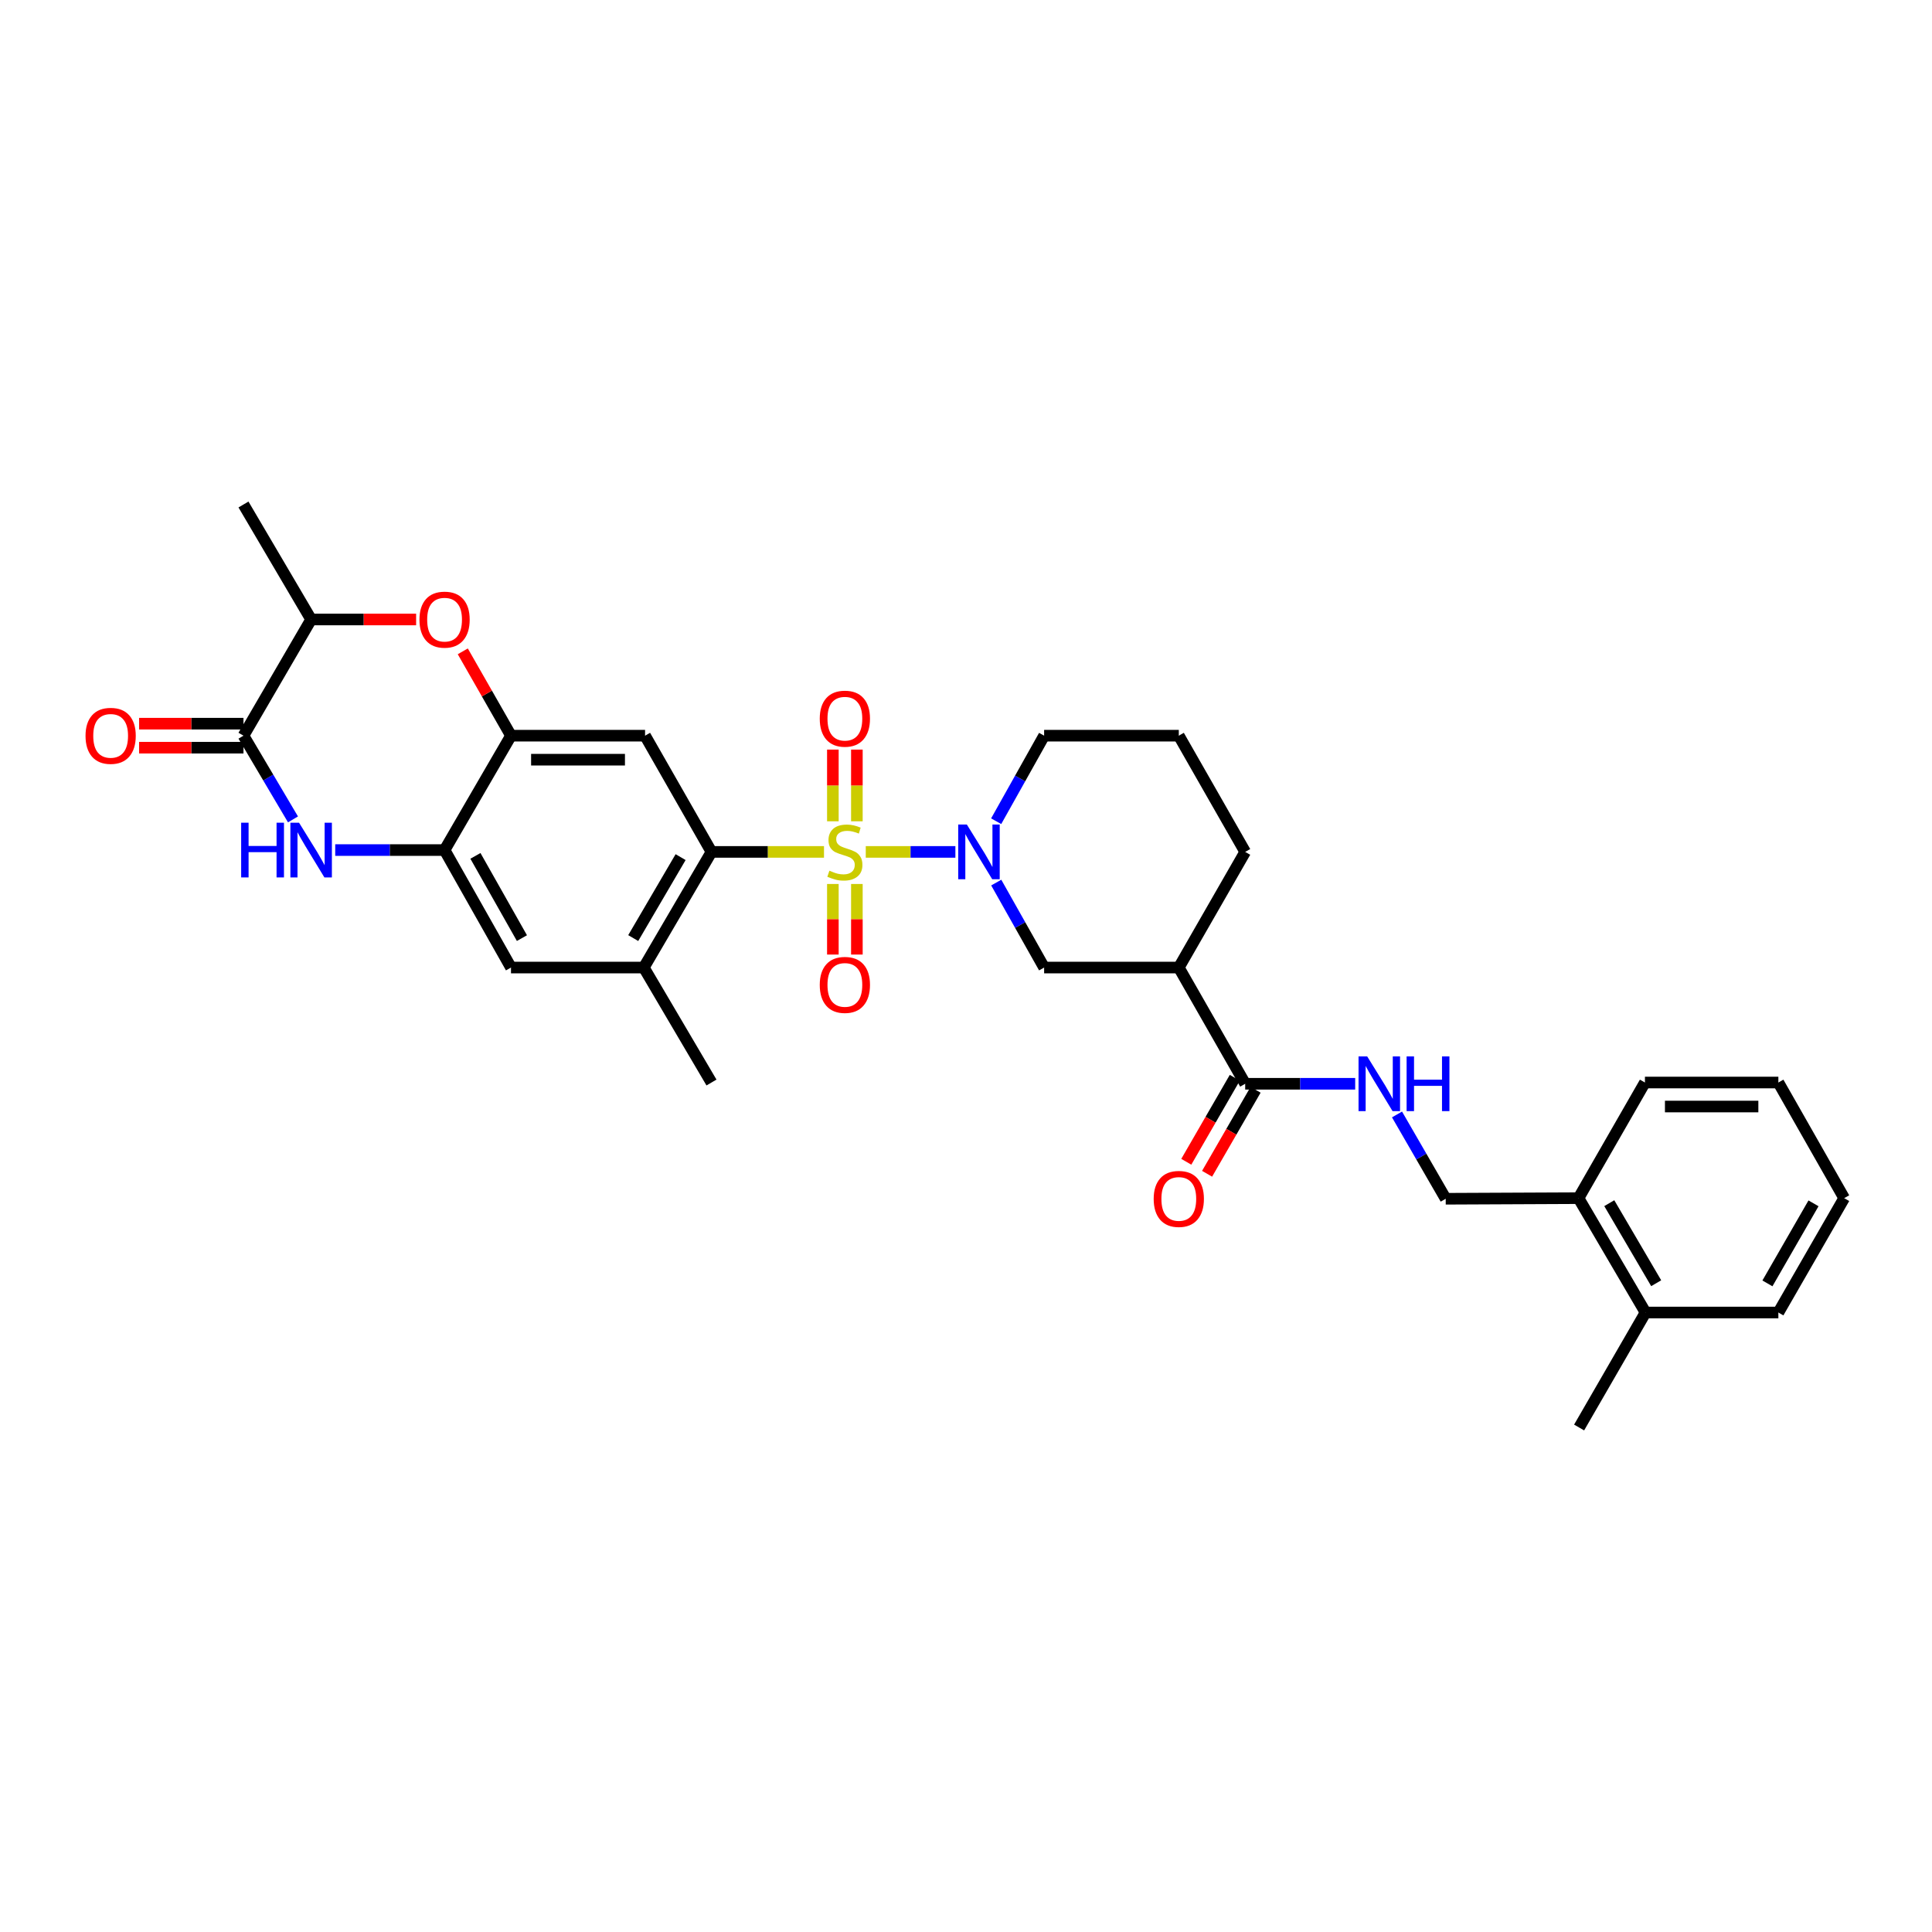 <?xml version='1.0' encoding='iso-8859-1'?>
<svg version='1.1' baseProfile='full'
              xmlns='http://www.w3.org/2000/svg'
                      xmlns:rdkit='http://www.rdkit.org/xml'
                      xmlns:xlink='http://www.w3.org/1999/xlink'
                  xml:space='preserve'
width='1000px' height='1000px' viewBox='0 0 1000 1000'>
<!-- END OF HEADER -->
<rect style='opacity:1.0;fill:#FFFFFF;stroke:none' width='1000' height='1000' x='0' y='0'> </rect>
<path class='bond-0' d='M 448.121,440.946 L 471.312,440.946' style='fill:none;fill-rule:evenodd;stroke:#CCCC00;stroke-width:6px;stroke-linecap:butt;stroke-linejoin:miter;stroke-opacity:1' />
<path class='bond-0' d='M 471.312,440.946 L 494.504,440.946' style='fill:none;fill-rule:evenodd;stroke:#0000FF;stroke-width:6px;stroke-linecap:butt;stroke-linejoin:miter;stroke-opacity:1' />
<path class='bond-1' d='M 426.499,440.946 L 397.38,440.946' style='fill:none;fill-rule:evenodd;stroke:#CCCC00;stroke-width:6px;stroke-linecap:butt;stroke-linejoin:miter;stroke-opacity:1' />
<path class='bond-1' d='M 397.38,440.946 L 368.261,440.946' style='fill:none;fill-rule:evenodd;stroke:#000000;stroke-width:6px;stroke-linecap:butt;stroke-linejoin:miter;stroke-opacity:1' />
<path class='bond-13' d='M 431.091,457.545 L 431.091,475.811' style='fill:none;fill-rule:evenodd;stroke:#CCCC00;stroke-width:6px;stroke-linecap:butt;stroke-linejoin:miter;stroke-opacity:1' />
<path class='bond-13' d='M 431.091,475.811 L 431.091,494.077' style='fill:none;fill-rule:evenodd;stroke:#FF0000;stroke-width:6px;stroke-linecap:butt;stroke-linejoin:miter;stroke-opacity:1' />
<path class='bond-13' d='M 443.519,457.545 L 443.519,475.811' style='fill:none;fill-rule:evenodd;stroke:#CCCC00;stroke-width:6px;stroke-linecap:butt;stroke-linejoin:miter;stroke-opacity:1' />
<path class='bond-13' d='M 443.519,475.811 L 443.519,494.077' style='fill:none;fill-rule:evenodd;stroke:#FF0000;stroke-width:6px;stroke-linecap:butt;stroke-linejoin:miter;stroke-opacity:1' />
<path class='bond-14' d='M 443.519,425.1 L 443.519,406.546' style='fill:none;fill-rule:evenodd;stroke:#CCCC00;stroke-width:6px;stroke-linecap:butt;stroke-linejoin:miter;stroke-opacity:1' />
<path class='bond-14' d='M 443.519,406.546 L 443.519,387.992' style='fill:none;fill-rule:evenodd;stroke:#FF0000;stroke-width:6px;stroke-linecap:butt;stroke-linejoin:miter;stroke-opacity:1' />
<path class='bond-14' d='M 431.091,425.1 L 431.091,406.546' style='fill:none;fill-rule:evenodd;stroke:#CCCC00;stroke-width:6px;stroke-linecap:butt;stroke-linejoin:miter;stroke-opacity:1' />
<path class='bond-14' d='M 431.091,406.546 L 431.091,387.992' style='fill:none;fill-rule:evenodd;stroke:#FF0000;stroke-width:6px;stroke-linecap:butt;stroke-linejoin:miter;stroke-opacity:1' />
<path class='bond-10' d='M 515.656,456.824 L 528.047,478.812' style='fill:none;fill-rule:evenodd;stroke:#0000FF;stroke-width:6px;stroke-linecap:butt;stroke-linejoin:miter;stroke-opacity:1' />
<path class='bond-10' d='M 528.047,478.812 L 540.437,500.801' style='fill:none;fill-rule:evenodd;stroke:#000000;stroke-width:6px;stroke-linecap:butt;stroke-linejoin:miter;stroke-opacity:1' />
<path class='bond-22' d='M 515.615,425.062 L 528.026,402.925' style='fill:none;fill-rule:evenodd;stroke:#0000FF;stroke-width:6px;stroke-linecap:butt;stroke-linejoin:miter;stroke-opacity:1' />
<path class='bond-22' d='M 528.026,402.925 L 540.437,380.788' style='fill:none;fill-rule:evenodd;stroke:#000000;stroke-width:6px;stroke-linecap:butt;stroke-linejoin:miter;stroke-opacity:1' />
<path class='bond-4' d='M 368.261,440.946 L 333.884,380.788' style='fill:none;fill-rule:evenodd;stroke:#000000;stroke-width:6px;stroke-linecap:butt;stroke-linejoin:miter;stroke-opacity:1' />
<path class='bond-11' d='M 368.261,440.946 L 333.228,500.801' style='fill:none;fill-rule:evenodd;stroke:#000000;stroke-width:6px;stroke-linecap:butt;stroke-linejoin:miter;stroke-opacity:1' />
<path class='bond-11' d='M 352.28,443.647 L 327.757,485.545' style='fill:none;fill-rule:evenodd;stroke:#000000;stroke-width:6px;stroke-linecap:butt;stroke-linejoin:miter;stroke-opacity:1' />
<path class='bond-2' d='M 173.511,439.993 L 201.811,439.993' style='fill:none;fill-rule:evenodd;stroke:#0000FF;stroke-width:6px;stroke-linecap:butt;stroke-linejoin:miter;stroke-opacity:1' />
<path class='bond-2' d='M 201.811,439.993 L 230.11,439.993' style='fill:none;fill-rule:evenodd;stroke:#000000;stroke-width:6px;stroke-linecap:butt;stroke-linejoin:miter;stroke-opacity:1' />
<path class='bond-3' d='M 151.652,424.114 L 138.839,402.451' style='fill:none;fill-rule:evenodd;stroke:#0000FF;stroke-width:6px;stroke-linecap:butt;stroke-linejoin:miter;stroke-opacity:1' />
<path class='bond-3' d='M 138.839,402.451 L 126.025,380.788' style='fill:none;fill-rule:evenodd;stroke:#000000;stroke-width:6px;stroke-linecap:butt;stroke-linejoin:miter;stroke-opacity:1' />
<path class='bond-17' d='M 126.025,374.574 L 99.007,374.574' style='fill:none;fill-rule:evenodd;stroke:#000000;stroke-width:6px;stroke-linecap:butt;stroke-linejoin:miter;stroke-opacity:1' />
<path class='bond-17' d='M 99.007,374.574 L 71.99,374.574' style='fill:none;fill-rule:evenodd;stroke:#FF0000;stroke-width:6px;stroke-linecap:butt;stroke-linejoin:miter;stroke-opacity:1' />
<path class='bond-17' d='M 126.025,387.002 L 99.007,387.002' style='fill:none;fill-rule:evenodd;stroke:#000000;stroke-width:6px;stroke-linecap:butt;stroke-linejoin:miter;stroke-opacity:1' />
<path class='bond-17' d='M 99.007,387.002 L 71.99,387.002' style='fill:none;fill-rule:evenodd;stroke:#FF0000;stroke-width:6px;stroke-linecap:butt;stroke-linejoin:miter;stroke-opacity:1' />
<path class='bond-34' d='M 126.025,380.788 L 161.045,320.643' style='fill:none;fill-rule:evenodd;stroke:#000000;stroke-width:6px;stroke-linecap:butt;stroke-linejoin:miter;stroke-opacity:1' />
<path class='bond-5' d='M 333.884,380.788 L 264.487,380.788' style='fill:none;fill-rule:evenodd;stroke:#000000;stroke-width:6px;stroke-linecap:butt;stroke-linejoin:miter;stroke-opacity:1' />
<path class='bond-5' d='M 323.474,393.216 L 274.897,393.216' style='fill:none;fill-rule:evenodd;stroke:#000000;stroke-width:6px;stroke-linecap:butt;stroke-linejoin:miter;stroke-opacity:1' />
<path class='bond-7' d='M 264.487,380.788 L 252.012,358.961' style='fill:none;fill-rule:evenodd;stroke:#000000;stroke-width:6px;stroke-linecap:butt;stroke-linejoin:miter;stroke-opacity:1' />
<path class='bond-7' d='M 252.012,358.961 L 239.536,337.135' style='fill:none;fill-rule:evenodd;stroke:#FF0000;stroke-width:6px;stroke-linecap:butt;stroke-linejoin:miter;stroke-opacity:1' />
<path class='bond-32' d='M 264.487,380.788 L 230.11,439.993' style='fill:none;fill-rule:evenodd;stroke:#000000;stroke-width:6px;stroke-linecap:butt;stroke-linejoin:miter;stroke-opacity:1' />
<path class='bond-6' d='M 230.11,439.993 L 264.487,500.801' style='fill:none;fill-rule:evenodd;stroke:#000000;stroke-width:6px;stroke-linecap:butt;stroke-linejoin:miter;stroke-opacity:1' />
<path class='bond-6' d='M 246.085,442.998 L 270.149,485.563' style='fill:none;fill-rule:evenodd;stroke:#000000;stroke-width:6px;stroke-linecap:butt;stroke-linejoin:miter;stroke-opacity:1' />
<path class='bond-12' d='M 215.383,320.643 L 188.214,320.643' style='fill:none;fill-rule:evenodd;stroke:#FF0000;stroke-width:6px;stroke-linecap:butt;stroke-linejoin:miter;stroke-opacity:1' />
<path class='bond-12' d='M 188.214,320.643 L 161.045,320.643' style='fill:none;fill-rule:evenodd;stroke:#000000;stroke-width:6px;stroke-linecap:butt;stroke-linejoin:miter;stroke-opacity:1' />
<path class='bond-8' d='M 610.145,500.801 L 540.437,500.801' style='fill:none;fill-rule:evenodd;stroke:#000000;stroke-width:6px;stroke-linecap:butt;stroke-linejoin:miter;stroke-opacity:1' />
<path class='bond-9' d='M 610.145,500.801 L 644.508,560.959' style='fill:none;fill-rule:evenodd;stroke:#000000;stroke-width:6px;stroke-linecap:butt;stroke-linejoin:miter;stroke-opacity:1' />
<path class='bond-33' d='M 610.145,500.801 L 644.508,440.946' style='fill:none;fill-rule:evenodd;stroke:#000000;stroke-width:6px;stroke-linecap:butt;stroke-linejoin:miter;stroke-opacity:1' />
<path class='bond-16' d='M 644.508,560.959 L 672.976,560.959' style='fill:none;fill-rule:evenodd;stroke:#000000;stroke-width:6px;stroke-linecap:butt;stroke-linejoin:miter;stroke-opacity:1' />
<path class='bond-16' d='M 672.976,560.959 L 701.443,560.959' style='fill:none;fill-rule:evenodd;stroke:#0000FF;stroke-width:6px;stroke-linecap:butt;stroke-linejoin:miter;stroke-opacity:1' />
<path class='bond-18' d='M 639.127,557.852 L 626.575,579.591' style='fill:none;fill-rule:evenodd;stroke:#000000;stroke-width:6px;stroke-linecap:butt;stroke-linejoin:miter;stroke-opacity:1' />
<path class='bond-18' d='M 626.575,579.591 L 614.023,601.331' style='fill:none;fill-rule:evenodd;stroke:#FF0000;stroke-width:6px;stroke-linecap:butt;stroke-linejoin:miter;stroke-opacity:1' />
<path class='bond-18' d='M 649.889,564.067 L 637.338,585.806' style='fill:none;fill-rule:evenodd;stroke:#000000;stroke-width:6px;stroke-linecap:butt;stroke-linejoin:miter;stroke-opacity:1' />
<path class='bond-18' d='M 637.338,585.806 L 624.786,607.545' style='fill:none;fill-rule:evenodd;stroke:#FF0000;stroke-width:6px;stroke-linecap:butt;stroke-linejoin:miter;stroke-opacity:1' />
<path class='bond-15' d='M 333.228,500.801 L 264.487,500.801' style='fill:none;fill-rule:evenodd;stroke:#000000;stroke-width:6px;stroke-linecap:butt;stroke-linejoin:miter;stroke-opacity:1' />
<path class='bond-24' d='M 333.228,500.801 L 368.261,560.31' style='fill:none;fill-rule:evenodd;stroke:#000000;stroke-width:6px;stroke-linecap:butt;stroke-linejoin:miter;stroke-opacity:1' />
<path class='bond-26' d='M 161.045,320.643 L 126.025,261.127' style='fill:none;fill-rule:evenodd;stroke:#000000;stroke-width:6px;stroke-linecap:butt;stroke-linejoin:miter;stroke-opacity:1' />
<path class='bond-19' d='M 723.09,576.838 L 735.693,598.657' style='fill:none;fill-rule:evenodd;stroke:#0000FF;stroke-width:6px;stroke-linecap:butt;stroke-linejoin:miter;stroke-opacity:1' />
<path class='bond-19' d='M 735.693,598.657 L 748.296,620.476' style='fill:none;fill-rule:evenodd;stroke:#000000;stroke-width:6px;stroke-linecap:butt;stroke-linejoin:miter;stroke-opacity:1' />
<path class='bond-20' d='M 748.296,620.476 L 817.036,620.165' style='fill:none;fill-rule:evenodd;stroke:#000000;stroke-width:6px;stroke-linecap:butt;stroke-linejoin:miter;stroke-opacity:1' />
<path class='bond-21' d='M 817.036,620.165 L 851.724,679.357' style='fill:none;fill-rule:evenodd;stroke:#000000;stroke-width:6px;stroke-linecap:butt;stroke-linejoin:miter;stroke-opacity:1' />
<path class='bond-21' d='M 832.962,622.76 L 857.244,664.194' style='fill:none;fill-rule:evenodd;stroke:#000000;stroke-width:6px;stroke-linecap:butt;stroke-linejoin:miter;stroke-opacity:1' />
<path class='bond-27' d='M 817.036,620.165 L 851.414,560.31' style='fill:none;fill-rule:evenodd;stroke:#000000;stroke-width:6px;stroke-linecap:butt;stroke-linejoin:miter;stroke-opacity:1' />
<path class='bond-28' d='M 851.724,679.357 L 817.347,738.873' style='fill:none;fill-rule:evenodd;stroke:#000000;stroke-width:6px;stroke-linecap:butt;stroke-linejoin:miter;stroke-opacity:1' />
<path class='bond-29' d='M 851.724,679.357 L 920.479,679.357' style='fill:none;fill-rule:evenodd;stroke:#000000;stroke-width:6px;stroke-linecap:butt;stroke-linejoin:miter;stroke-opacity:1' />
<path class='bond-25' d='M 540.437,380.788 L 610.145,380.788' style='fill:none;fill-rule:evenodd;stroke:#000000;stroke-width:6px;stroke-linecap:butt;stroke-linejoin:miter;stroke-opacity:1' />
<path class='bond-23' d='M 644.508,440.946 L 610.145,380.788' style='fill:none;fill-rule:evenodd;stroke:#000000;stroke-width:6px;stroke-linecap:butt;stroke-linejoin:miter;stroke-opacity:1' />
<path class='bond-31' d='M 851.414,560.31 L 920.479,560.31' style='fill:none;fill-rule:evenodd;stroke:#000000;stroke-width:6px;stroke-linecap:butt;stroke-linejoin:miter;stroke-opacity:1' />
<path class='bond-31' d='M 861.773,572.738 L 910.119,572.738' style='fill:none;fill-rule:evenodd;stroke:#000000;stroke-width:6px;stroke-linecap:butt;stroke-linejoin:miter;stroke-opacity:1' />
<path class='bond-35' d='M 920.479,679.357 L 954.545,620.165' style='fill:none;fill-rule:evenodd;stroke:#000000;stroke-width:6px;stroke-linecap:butt;stroke-linejoin:miter;stroke-opacity:1' />
<path class='bond-35' d='M 914.817,664.279 L 938.664,622.845' style='fill:none;fill-rule:evenodd;stroke:#000000;stroke-width:6px;stroke-linecap:butt;stroke-linejoin:miter;stroke-opacity:1' />
<path class='bond-30' d='M 954.545,620.165 L 920.479,560.31' style='fill:none;fill-rule:evenodd;stroke:#000000;stroke-width:6px;stroke-linecap:butt;stroke-linejoin:miter;stroke-opacity:1' />
<path  class='atom-0' d='M 429.305 450.666
Q 429.625 450.786, 430.945 451.346
Q 432.265 451.906, 433.705 452.266
Q 435.185 452.586, 436.625 452.586
Q 439.305 452.586, 440.865 451.306
Q 442.425 449.986, 442.425 447.706
Q 442.425 446.146, 441.625 445.186
Q 440.865 444.226, 439.665 443.706
Q 438.465 443.186, 436.465 442.586
Q 433.945 441.826, 432.425 441.106
Q 430.945 440.386, 429.865 438.866
Q 428.825 437.346, 428.825 434.786
Q 428.825 431.226, 431.225 429.026
Q 433.665 426.826, 438.465 426.826
Q 441.745 426.826, 445.465 428.386
L 444.545 431.466
Q 441.145 430.066, 438.585 430.066
Q 435.825 430.066, 434.305 431.226
Q 432.785 432.346, 432.825 434.306
Q 432.825 435.826, 433.585 436.746
Q 434.385 437.666, 435.505 438.186
Q 436.665 438.706, 438.585 439.306
Q 441.145 440.106, 442.665 440.906
Q 444.185 441.706, 445.265 443.346
Q 446.385 444.946, 446.385 447.706
Q 446.385 451.626, 443.745 453.746
Q 441.145 455.826, 436.785 455.826
Q 434.265 455.826, 432.345 455.266
Q 430.465 454.746, 428.225 453.826
L 429.305 450.666
' fill='#CCCC00'/>
<path  class='atom-1' d='M 500.449 426.786
L 509.729 441.786
Q 510.649 443.266, 512.129 445.946
Q 513.609 448.626, 513.689 448.786
L 513.689 426.786
L 517.449 426.786
L 517.449 455.106
L 513.569 455.106
L 503.609 438.706
Q 502.449 436.786, 501.209 434.586
Q 500.009 432.386, 499.649 431.706
L 499.649 455.106
L 495.969 455.106
L 495.969 426.786
L 500.449 426.786
' fill='#0000FF'/>
<path  class='atom-3' d='M 124.825 425.833
L 128.665 425.833
L 128.665 437.873
L 143.145 437.873
L 143.145 425.833
L 146.985 425.833
L 146.985 454.153
L 143.145 454.153
L 143.145 441.073
L 128.665 441.073
L 128.665 454.153
L 124.825 454.153
L 124.825 425.833
' fill='#0000FF'/>
<path  class='atom-3' d='M 154.785 425.833
L 164.065 440.833
Q 164.985 442.313, 166.465 444.993
Q 167.945 447.673, 168.025 447.833
L 168.025 425.833
L 171.785 425.833
L 171.785 454.153
L 167.905 454.153
L 157.945 437.753
Q 156.785 435.833, 155.545 433.633
Q 154.345 431.433, 153.985 430.753
L 153.985 454.153
L 150.305 454.153
L 150.305 425.833
L 154.785 425.833
' fill='#0000FF'/>
<path  class='atom-8' d='M 217.11 320.723
Q 217.11 313.923, 220.47 310.123
Q 223.83 306.323, 230.11 306.323
Q 236.39 306.323, 239.75 310.123
Q 243.11 313.923, 243.11 320.723
Q 243.11 327.603, 239.71 331.523
Q 236.31 335.403, 230.11 335.403
Q 223.87 335.403, 220.47 331.523
Q 217.11 327.643, 217.11 320.723
M 230.11 332.203
Q 234.43 332.203, 236.75 329.323
Q 239.11 326.403, 239.11 320.723
Q 239.11 315.163, 236.75 312.363
Q 234.43 309.523, 230.11 309.523
Q 225.79 309.523, 223.43 312.323
Q 221.11 315.123, 221.11 320.723
Q 221.11 326.443, 223.43 329.323
Q 225.79 332.203, 230.11 332.203
' fill='#FF0000'/>
<path  class='atom-14' d='M 424.305 509.781
Q 424.305 502.981, 427.665 499.181
Q 431.025 495.381, 437.305 495.381
Q 443.585 495.381, 446.945 499.181
Q 450.305 502.981, 450.305 509.781
Q 450.305 516.661, 446.905 520.581
Q 443.505 524.461, 437.305 524.461
Q 431.065 524.461, 427.665 520.581
Q 424.305 516.701, 424.305 509.781
M 437.305 521.261
Q 441.625 521.261, 443.945 518.381
Q 446.305 515.461, 446.305 509.781
Q 446.305 504.221, 443.945 501.421
Q 441.625 498.581, 437.305 498.581
Q 432.985 498.581, 430.625 501.381
Q 428.305 504.181, 428.305 509.781
Q 428.305 515.501, 430.625 518.381
Q 432.985 521.261, 437.305 521.261
' fill='#FF0000'/>
<path  class='atom-15' d='M 424.305 371.982
Q 424.305 365.182, 427.665 361.382
Q 431.025 357.582, 437.305 357.582
Q 443.585 357.582, 446.945 361.382
Q 450.305 365.182, 450.305 371.982
Q 450.305 378.862, 446.905 382.782
Q 443.505 386.662, 437.305 386.662
Q 431.065 386.662, 427.665 382.782
Q 424.305 378.902, 424.305 371.982
M 437.305 383.462
Q 441.625 383.462, 443.945 380.582
Q 446.305 377.662, 446.305 371.982
Q 446.305 366.422, 443.945 363.622
Q 441.625 360.782, 437.305 360.782
Q 432.985 360.782, 430.625 363.582
Q 428.305 366.382, 428.305 371.982
Q 428.305 377.702, 430.625 380.582
Q 432.985 383.462, 437.305 383.462
' fill='#FF0000'/>
<path  class='atom-17' d='M 707.658 546.799
L 716.938 561.799
Q 717.858 563.279, 719.338 565.959
Q 720.818 568.639, 720.898 568.799
L 720.898 546.799
L 724.658 546.799
L 724.658 575.119
L 720.778 575.119
L 710.818 558.719
Q 709.658 556.799, 708.418 554.599
Q 707.218 552.399, 706.858 551.719
L 706.858 575.119
L 703.178 575.119
L 703.178 546.799
L 707.658 546.799
' fill='#0000FF'/>
<path  class='atom-17' d='M 728.058 546.799
L 731.898 546.799
L 731.898 558.839
L 746.378 558.839
L 746.378 546.799
L 750.218 546.799
L 750.218 575.119
L 746.378 575.119
L 746.378 562.039
L 731.898 562.039
L 731.898 575.119
L 728.058 575.119
L 728.058 546.799
' fill='#0000FF'/>
<path  class='atom-18' d='M 44.271 380.868
Q 44.271 374.068, 47.631 370.268
Q 50.991 366.468, 57.271 366.468
Q 63.551 366.468, 66.911 370.268
Q 70.271 374.068, 70.271 380.868
Q 70.271 387.748, 66.871 391.668
Q 63.471 395.548, 57.271 395.548
Q 51.031 395.548, 47.631 391.668
Q 44.271 387.788, 44.271 380.868
M 57.271 392.348
Q 61.591 392.348, 63.911 389.468
Q 66.271 386.548, 66.271 380.868
Q 66.271 375.308, 63.911 372.508
Q 61.591 369.668, 57.271 369.668
Q 52.951 369.668, 50.591 372.468
Q 48.271 375.268, 48.271 380.868
Q 48.271 386.588, 50.591 389.468
Q 52.951 392.348, 57.271 392.348
' fill='#FF0000'/>
<path  class='atom-19' d='M 597.145 620.556
Q 597.145 613.756, 600.505 609.956
Q 603.865 606.156, 610.145 606.156
Q 616.425 606.156, 619.785 609.956
Q 623.145 613.756, 623.145 620.556
Q 623.145 627.436, 619.745 631.356
Q 616.345 635.236, 610.145 635.236
Q 603.905 635.236, 600.505 631.356
Q 597.145 627.476, 597.145 620.556
M 610.145 632.036
Q 614.465 632.036, 616.785 629.156
Q 619.145 626.236, 619.145 620.556
Q 619.145 614.996, 616.785 612.196
Q 614.465 609.356, 610.145 609.356
Q 605.825 609.356, 603.465 612.156
Q 601.145 614.956, 601.145 620.556
Q 601.145 626.276, 603.465 629.156
Q 605.825 632.036, 610.145 632.036
' fill='#FF0000'/>
</svg>

